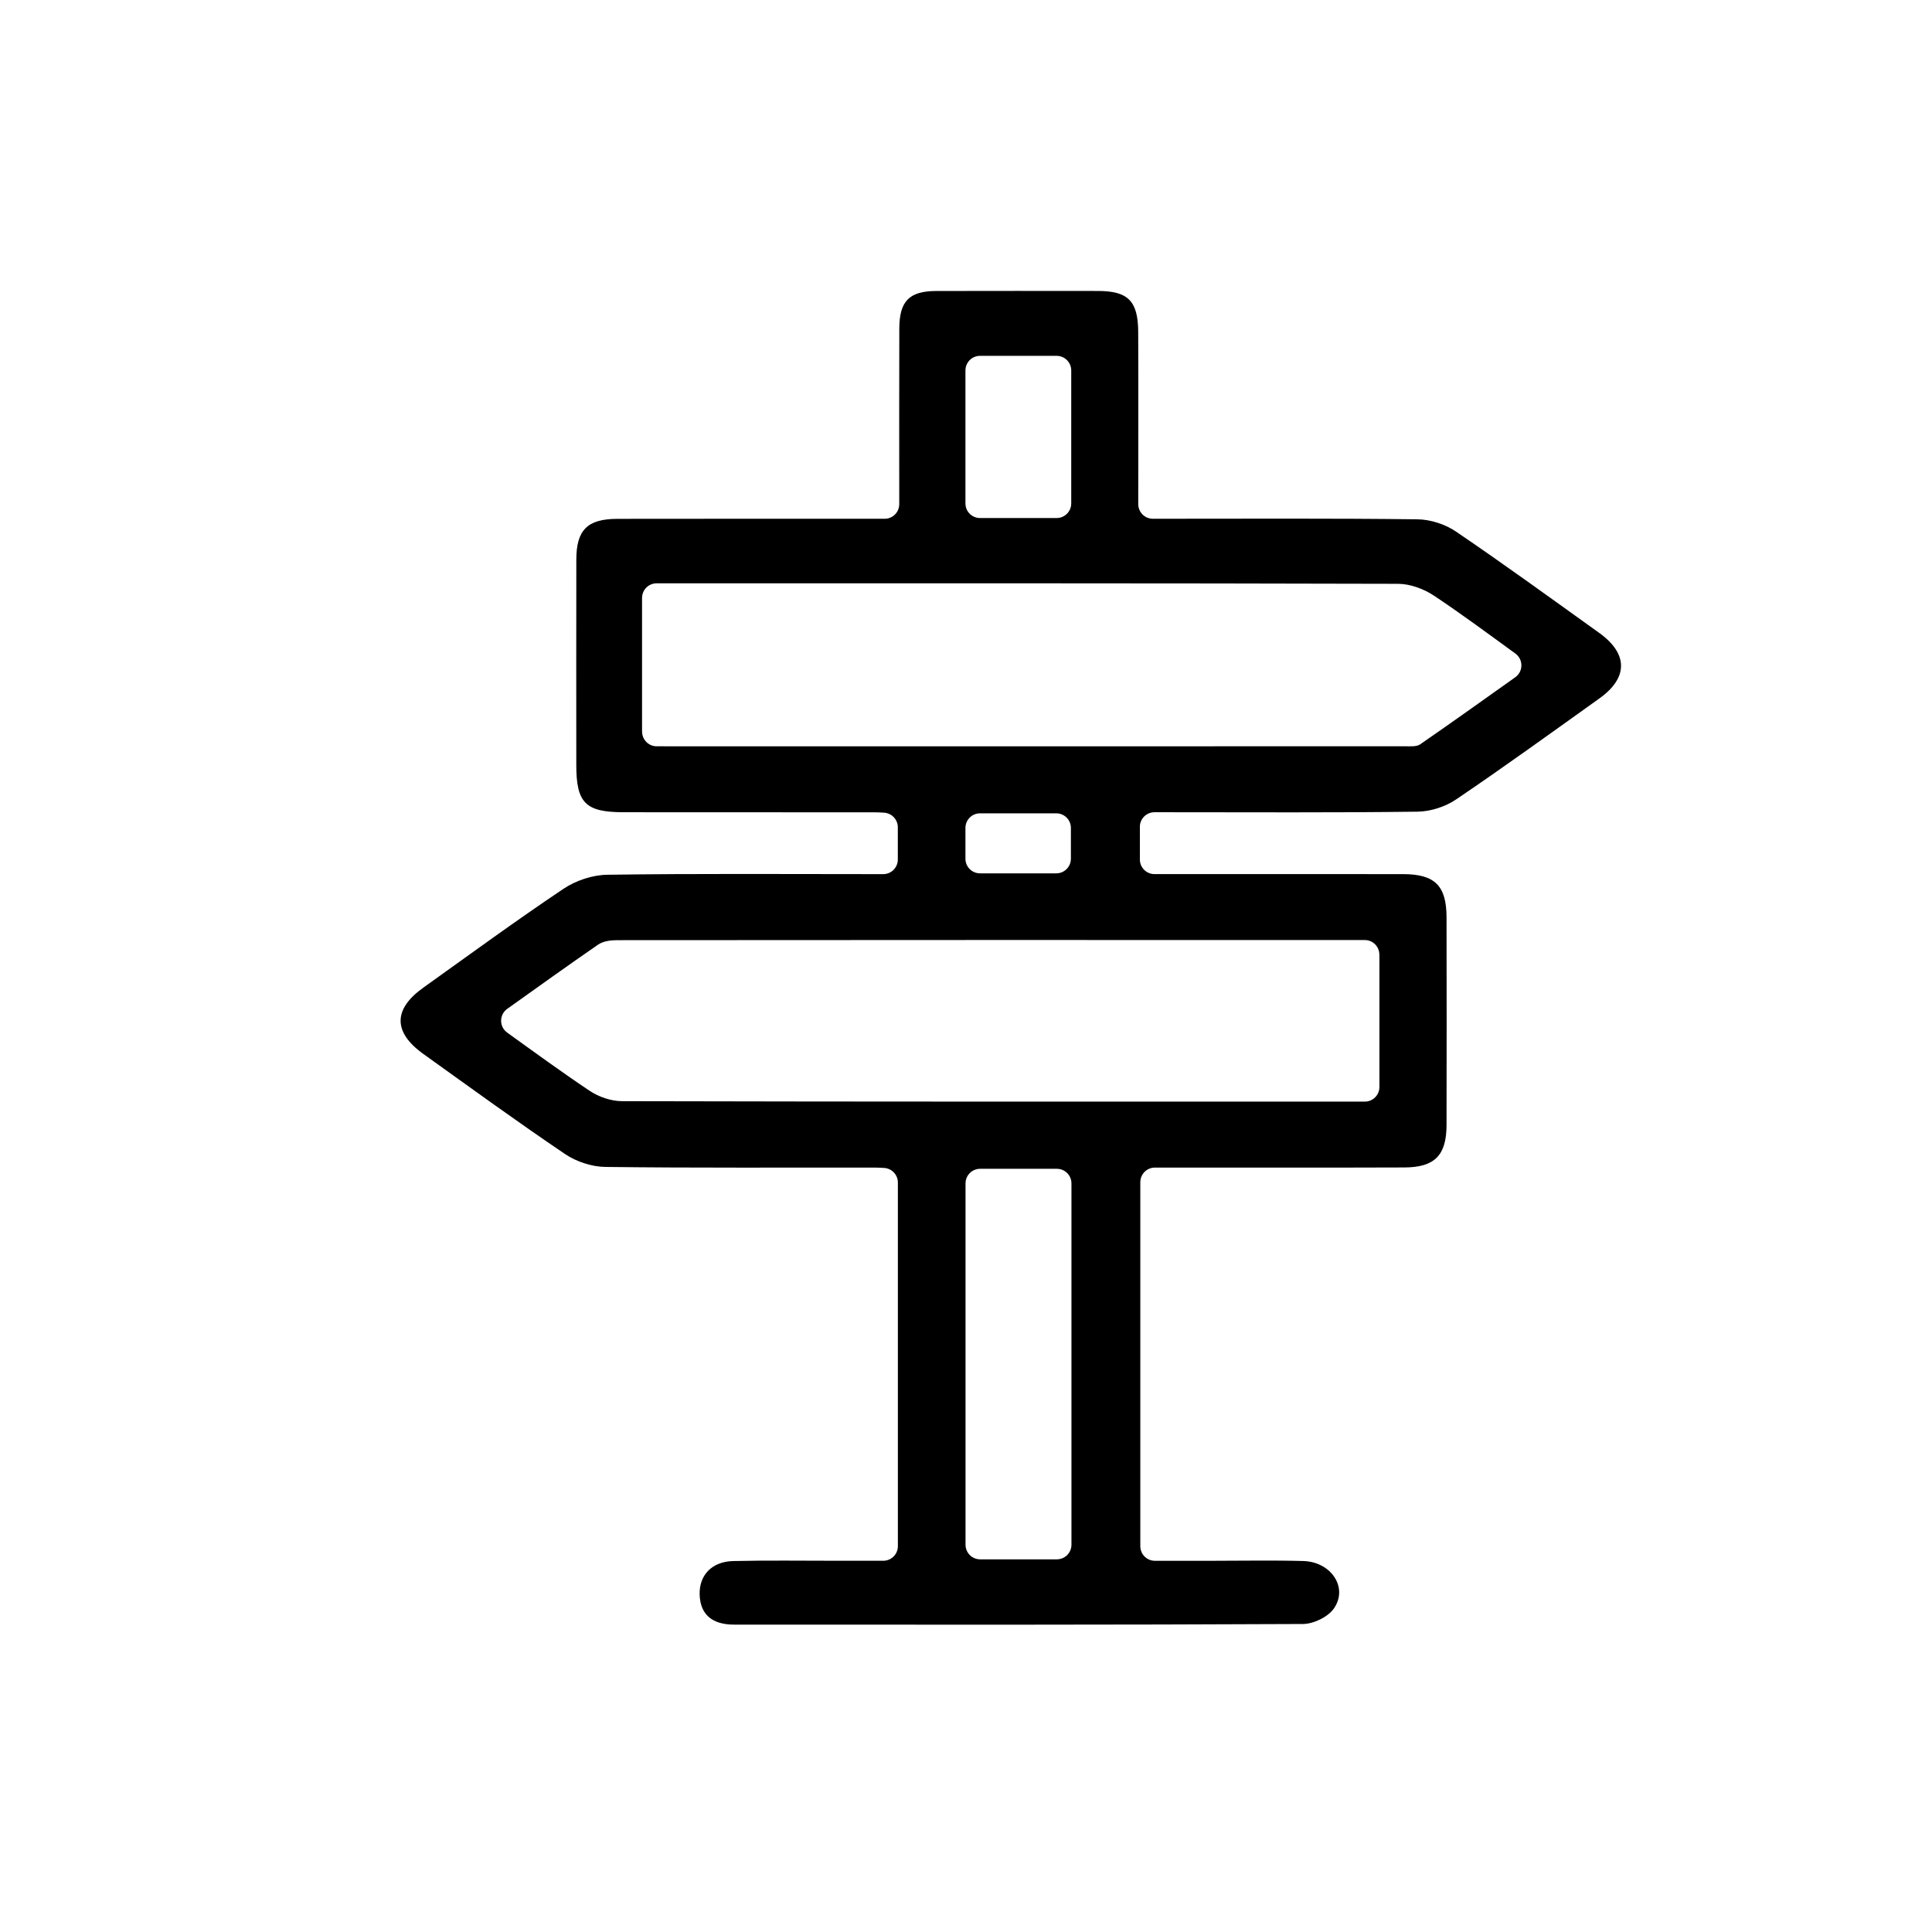 <svg enable-background="new 0 0 6214.4 6214.4" viewBox="0 0 6214.4 6214.4" xmlns="http://www.w3.org/2000/svg"><path d="m3666.5 2659.6v105c0 26 21 47 47 47h23c258.9 0 517.8-.2 776.7.1 102.1.1 139.5 37.2 139.7 139.1.5 222.5.4 445.1 0 667.6-.2 97.6-37.7 136.4-135.7 136.8-256.8.9-513.5.4-770.3.4-10.6 0-21.1 0-32 0-26 0-47 21-47 47v1170.8c0 26 21 47 47 47h181.5c98.4 0 196.9-2 295.3.7 90.2 2.4 145.7 85.6 98.8 152.8-19 27.3-65.6 49.7-99.8 49.8-609.8 3-1219.6 2.2-1829.4 2-71.2 0-108.4-32.9-110.8-95.5-2.4-62.7 38.7-107.4 108.1-109 111.2-2.6 222.5-.8 333.8-.9h148.7c26 0 47-21 47-47v-1169.6c0-24.8-19.3-45.3-44-46.9-10.3-.7-20.5-1.1-30.7-1.2-288.9-.3-577.7 1.5-866.5-2.1-43.6-.5-93-16.9-129.3-41.4-154.1-104.1-304.6-213.6-455.8-321.9-97.6-69.9-97.5-143.9-.1-213.4 149.7-106.9 298-215.6 450.8-317.9 39.7-26.6 93.3-44.6 140.9-45.2 286.7-4.1 573.4-2 860.1-2h27.4c26 0 47-21 47-47v-103.7c0-24.7-19.1-45.2-43.8-46.9-10.1-.7-20.2-1.2-29.9-1.2-269.6-.3-539.2 0-808.8-.3-122.1-.1-151.6-29.9-151.7-151.3-.1-220.4-.3-440.8.1-661.2.1-95.4 35.6-131 132.2-131.2 276-.5 552-.2 828.1-.2h31.4c26 0 47-21 47-47 0-8.8 0-17.3 0-25.9 0-179.7-.4-359.5.2-539.2.3-88.3 32.2-120.4 118.9-120.6 173.3-.4 346.6-.3 519.9-.1 97 .1 129.1 32.1 129.6 131.8.8 173.3.2 346.6.2 519.9v34c0 26 21 47 47 47h23.1c276 0 552.1-1.6 828 1.8 41.7.5 89.1 15.8 123.7 39.3 155.6 105.7 307.9 216.4 460.8 326 93.3 66.8 93.7 144.4 1 210.6-153.1 109.4-305.5 219.8-461.3 325.2-34.6 23.4-81.8 38.7-123.5 39.3-269.6 3.5-539.2 1.8-808.8 1.8-12.3 0-24.5 0-37.7 0-26.1 0-47.1 21-47.1 47zm-1601.1-306.1c0 25.8 20.8 46.8 46.6 47h1.2c801.8.1 1603.7.2 2405.5-.1 16.8 0 37.4 2.1 49.7-6.4 101.7-70.3 202.3-142.1 305.5-215.5 26.2-18.6 26.4-57.4.4-76.3-89-64.8-173.7-127.5-261.3-185.9-32.9-22-77-38.3-116.1-38.4-786.9-2.2-1573.7-1.6-2360.6-1.6h-24.1c-26 0-47 21-47 47v430.2zm2371.4 717.2c0-25.8-20.7-46.9-46.5-47-.1 0-.3 0-.4 0-801.8-.2-1603.7-.3-2405.5.4-20.4 0-44.5 3.3-60.5 14.3-96.8 66.8-192.4 135.3-292.3 206.6-26.2 18.7-26.3 57.6-.2 76.4 90 64.8 176.3 127.8 265 187.1 29.5 19.7 69.4 33.5 104.6 33.5 789 1.9 1578 1.4 2367.1 1.4h21.9c26 0 47-21 47-47v-425.7zm-1037.4 1945c26 0 47-21 47-47v-1162.2c0-26-21-47-47-47h-246.7c-26 0-47 21-47 47v1162.2c0 26 21 47 47 47m293-3396.4v-427.7c0-26-21-47-47-47h-246.3c-26 0-47 21-47 47v427.7c0 26 21 47 47 47h246.3c26 0 47-21 47-47zm-1.1 1142.9v-99.1c0-26-21-47-47-47h-245.2c-26 0-47 21-47 47v99.1c0 26 21 47 47 47h245.2c26 0 47-21.1 47-47z"/></svg>